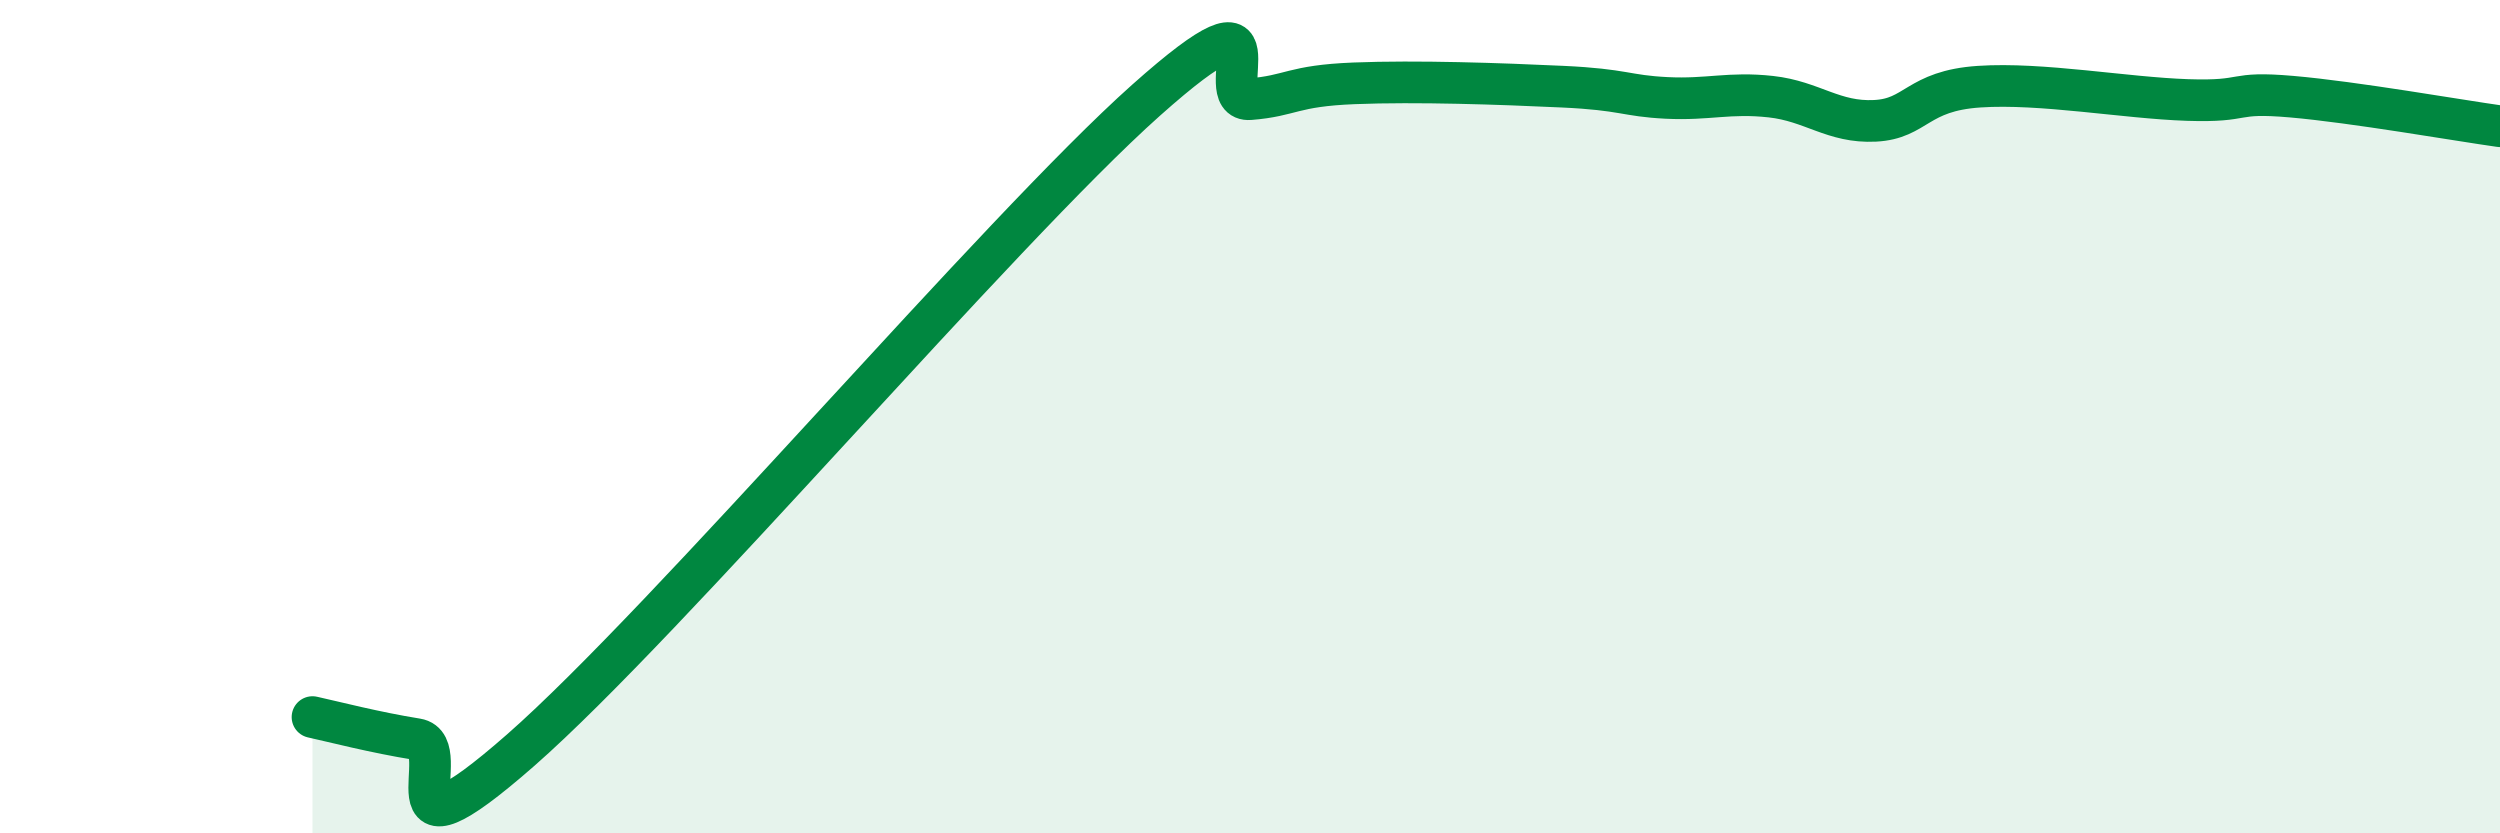 
    <svg width="60" height="20" viewBox="0 0 60 20" xmlns="http://www.w3.org/2000/svg">
      <path
        d="M 7.5,17.21 C 8,17.32 9,17.58 10,17.74 C 11,17.9 9,21.07 12.5,18 C 16,14.93 24,5.53 27.5,2.41 C 31,-0.71 29,2.46 30,2.38 C 31,2.3 31,2.06 32.5,2 C 34,1.94 36,2.01 37.5,2.08 C 39,2.15 39,2.3 40,2.35 C 41,2.4 41.5,2.21 42.5,2.32 C 43.5,2.43 44,2.95 45,2.9 C 46,2.85 46,2.18 47.5,2.08 C 49,1.98 51,2.35 52.5,2.4 C 54,2.45 53.5,2.19 55,2.32 C 56.5,2.45 59,2.89 60,3.03L60 20L7.5 20Z"
        fill="#008740"
        opacity="0.1"
        stroke-linecap="round"
        stroke-linejoin="round"
      />
      <path
        d="M 7.5,17.21 C 8,17.32 9,17.58 10,17.74 C 11,17.9 9,21.07 12.5,18 C 16,14.93 24,5.53 27.5,2.41 C 31,-0.71 29,2.46 30,2.38 C 31,2.3 31,2.06 32.5,2 C 34,1.94 36,2.01 37.5,2.08 C 39,2.15 39,2.3 40,2.35 C 41,2.4 41.5,2.21 42.5,2.32 C 43.5,2.43 44,2.95 45,2.9 C 46,2.85 46,2.18 47.5,2.08 C 49,1.98 51,2.35 52.5,2.4 C 54,2.45 53.5,2.19 55,2.32 C 56.5,2.45 59,2.89 60,3.03"
        stroke="#008740"
        stroke-width="1"
        fill="none"
        stroke-linecap="round"
        stroke-linejoin="round"
      />
    </svg>
  